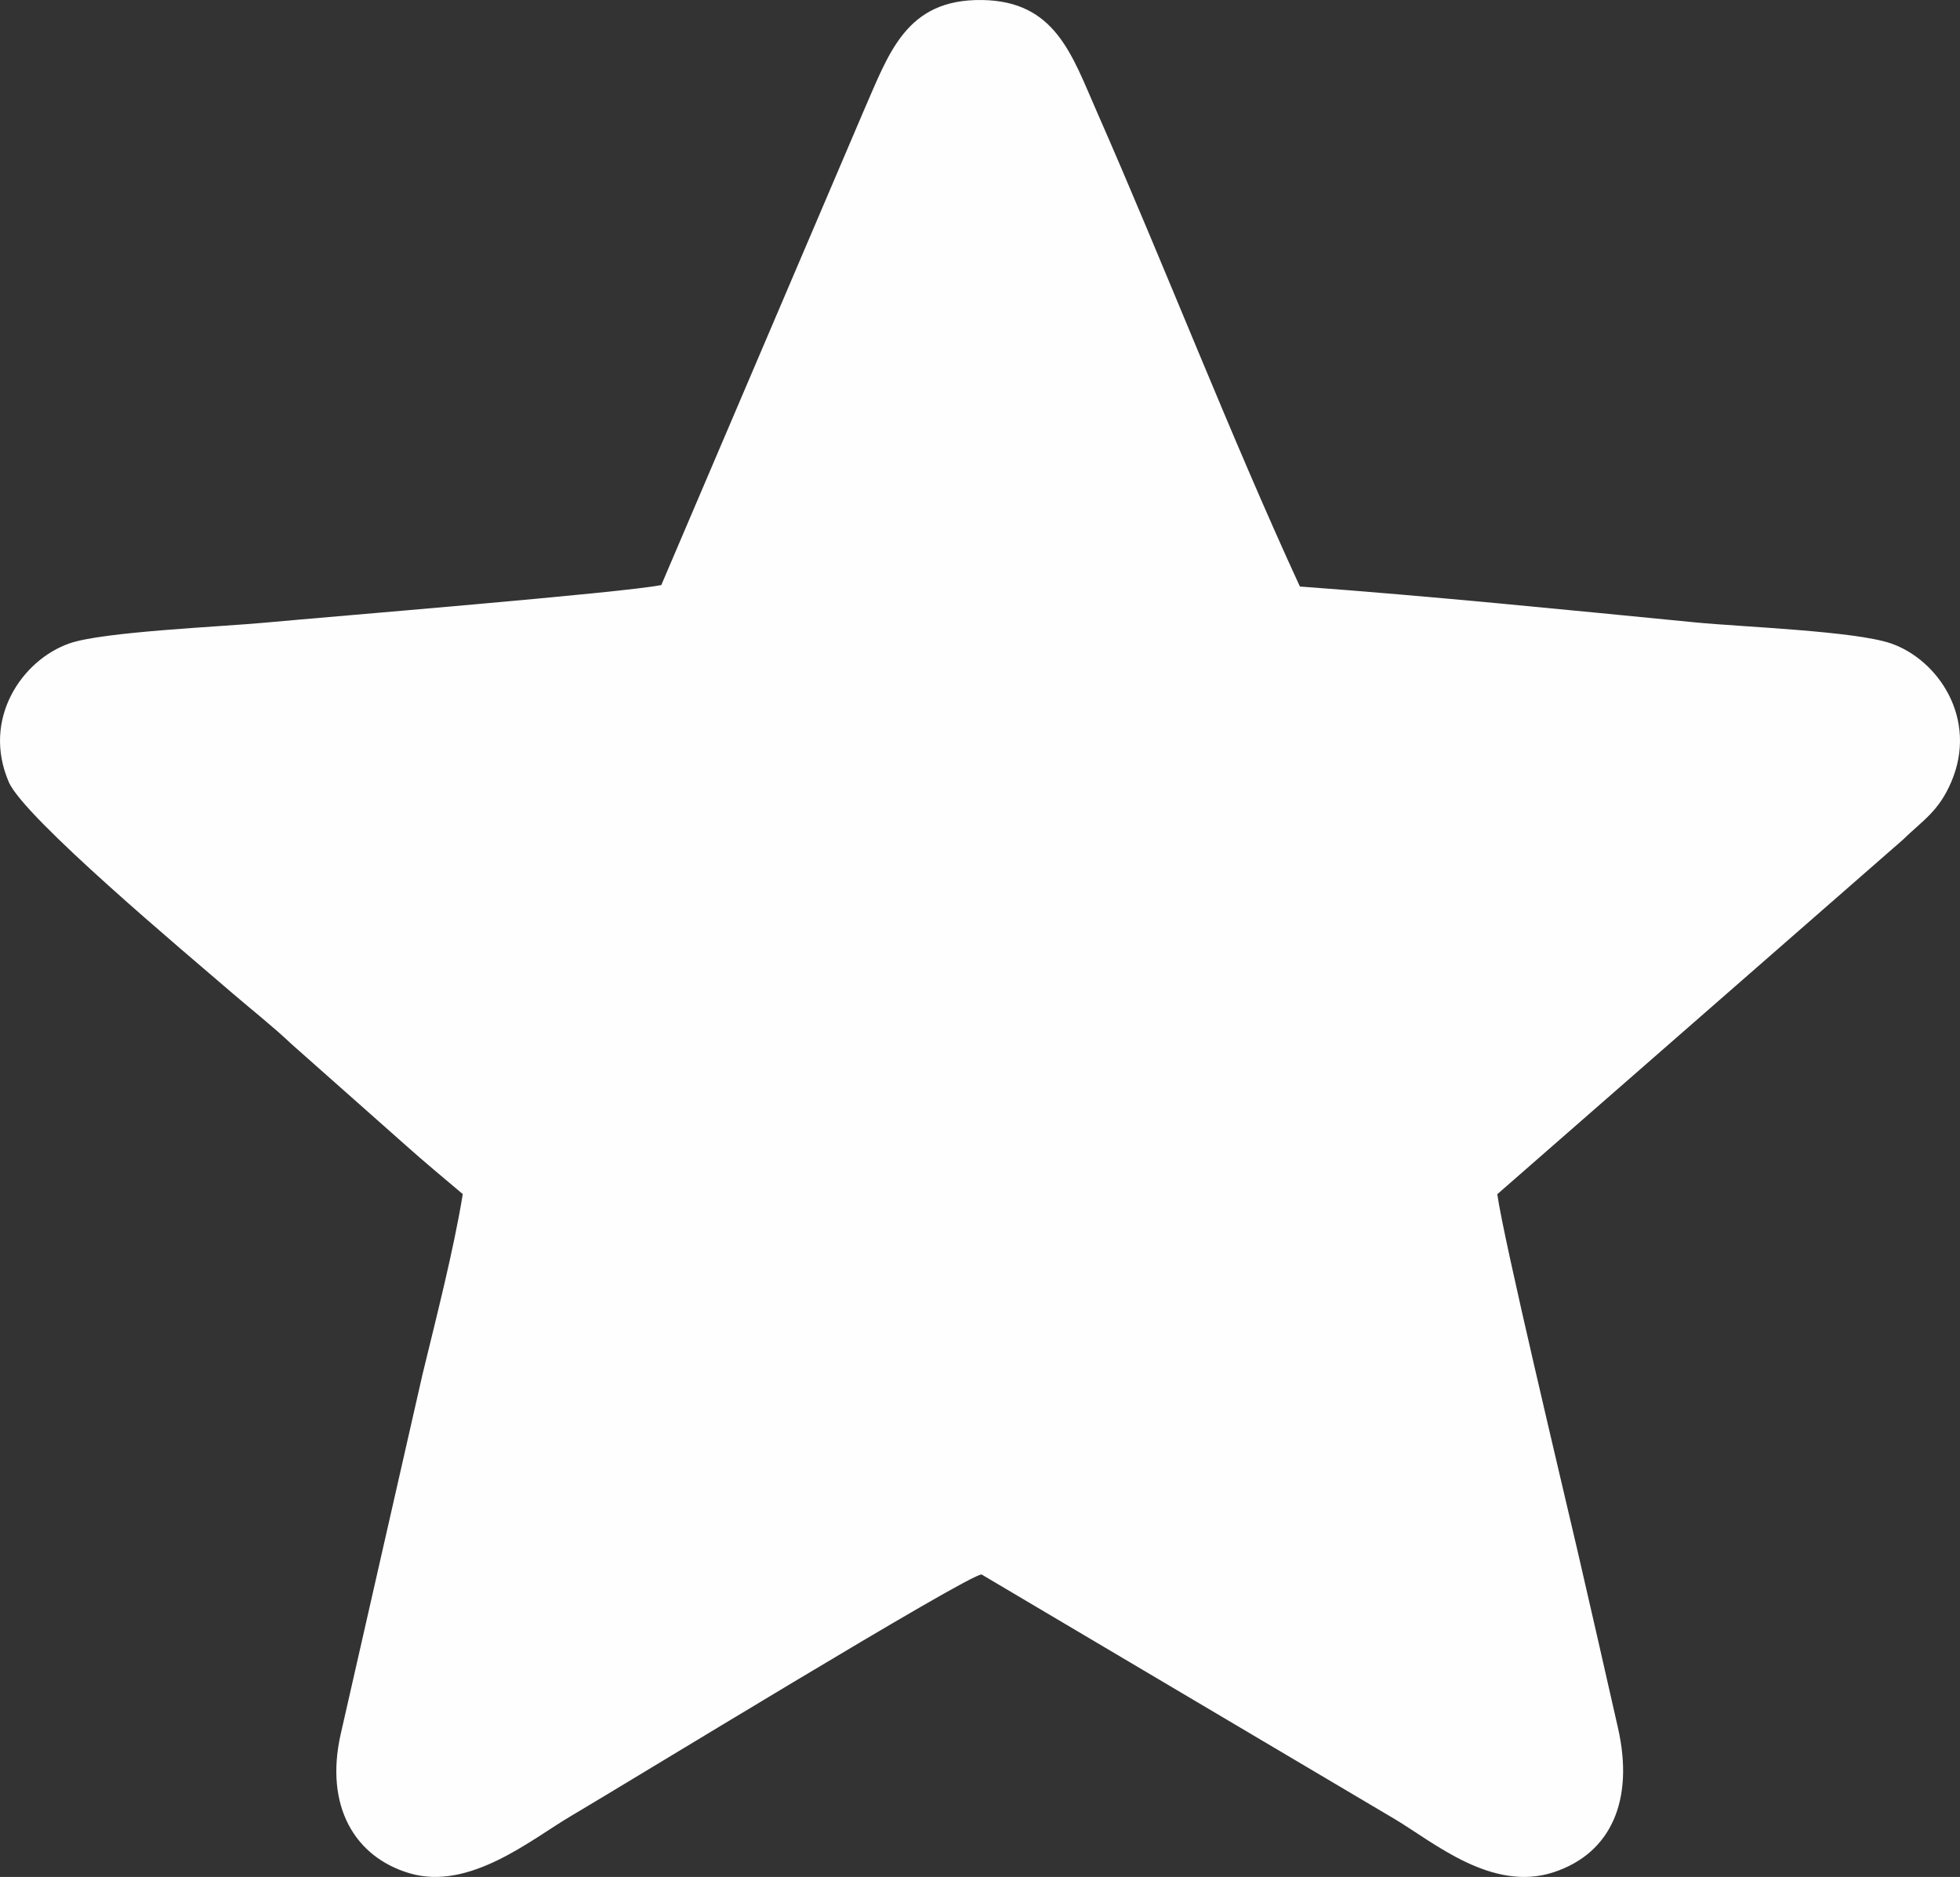 <?xml version="1.0" encoding="UTF-8"?> <svg xmlns="http://www.w3.org/2000/svg" xmlns:xlink="http://www.w3.org/1999/xlink" xmlns:xodm="http://www.corel.com/coreldraw/odm/2003" xml:space="preserve" width="162.657mm" height="155.755mm" version="1.0" style="shape-rendering:geometricPrecision; text-rendering:geometricPrecision; image-rendering:optimizeQuality; fill-rule:evenodd; clip-rule:evenodd" viewBox="0 0 2207.15 2113.5"><rect x="0" y="0" width="2207.15" height="2113.5" fill="#333333" stroke="none"/> <defs> <style type="text/css"> .fil0 {fill:#FEFEFE} </style> </defs> <g id="Слой_x0020_1">  <path class="fil0" d="M2142.62 945.76c23.35,-22.68 40.37,-31.94 54.63,-65.12 30.65,-71.29 -14.87,-138.01 -68.11,-156.21 -40.67,-13.9 -168.07,-18.52 -219.51,-23.53 -148.08,-14.44 -297.78,-29.62 -445.83,-40.45 -79.16,-171.85 -151.79,-359.93 -228.92,-535.3 -27.99,-63.64 -46.53,-123.93 -128.93,-125.12 -85.81,-1.25 -104.79,59.76 -133.52,125.2l-227.74 533.55c-41.27,8.56 -373.36,35.57 -446.67,42.4 -49.48,4.61 -182.07,10.11 -219.85,23.32 -53.24,18.62 -98.98,84.97 -68.25,156.17 17.32,40.13 199.12,192.34 251.14,237.14 21.95,18.9 46.83,38.47 66.95,57.63l129.36 114.64c19.96,17.84 44.33,38.16 63.77,54.52 -10.42,63.73 -30.16,140.24 -45.41,203.23l-92.24 405.58c-17.78,79.94 15.53,137.7 77.98,156.04 67.54,19.82 137.02,-38.36 181.2,-64.37 66.01,-38.85 448.51,-273.01 462.71,-272.15l465.38 275.51c43.63,26.04 109.3,82.44 178.56,59.84 65.09,-21.24 91.09,-81.45 72.7,-162.48 -15.35,-67.58 -30.1,-132.81 -45.44,-198.95 -16.79,-72.42 -83.39,-350.86 -90.49,-402.13l456.54 -398.96z"></path> </g> </svg> 